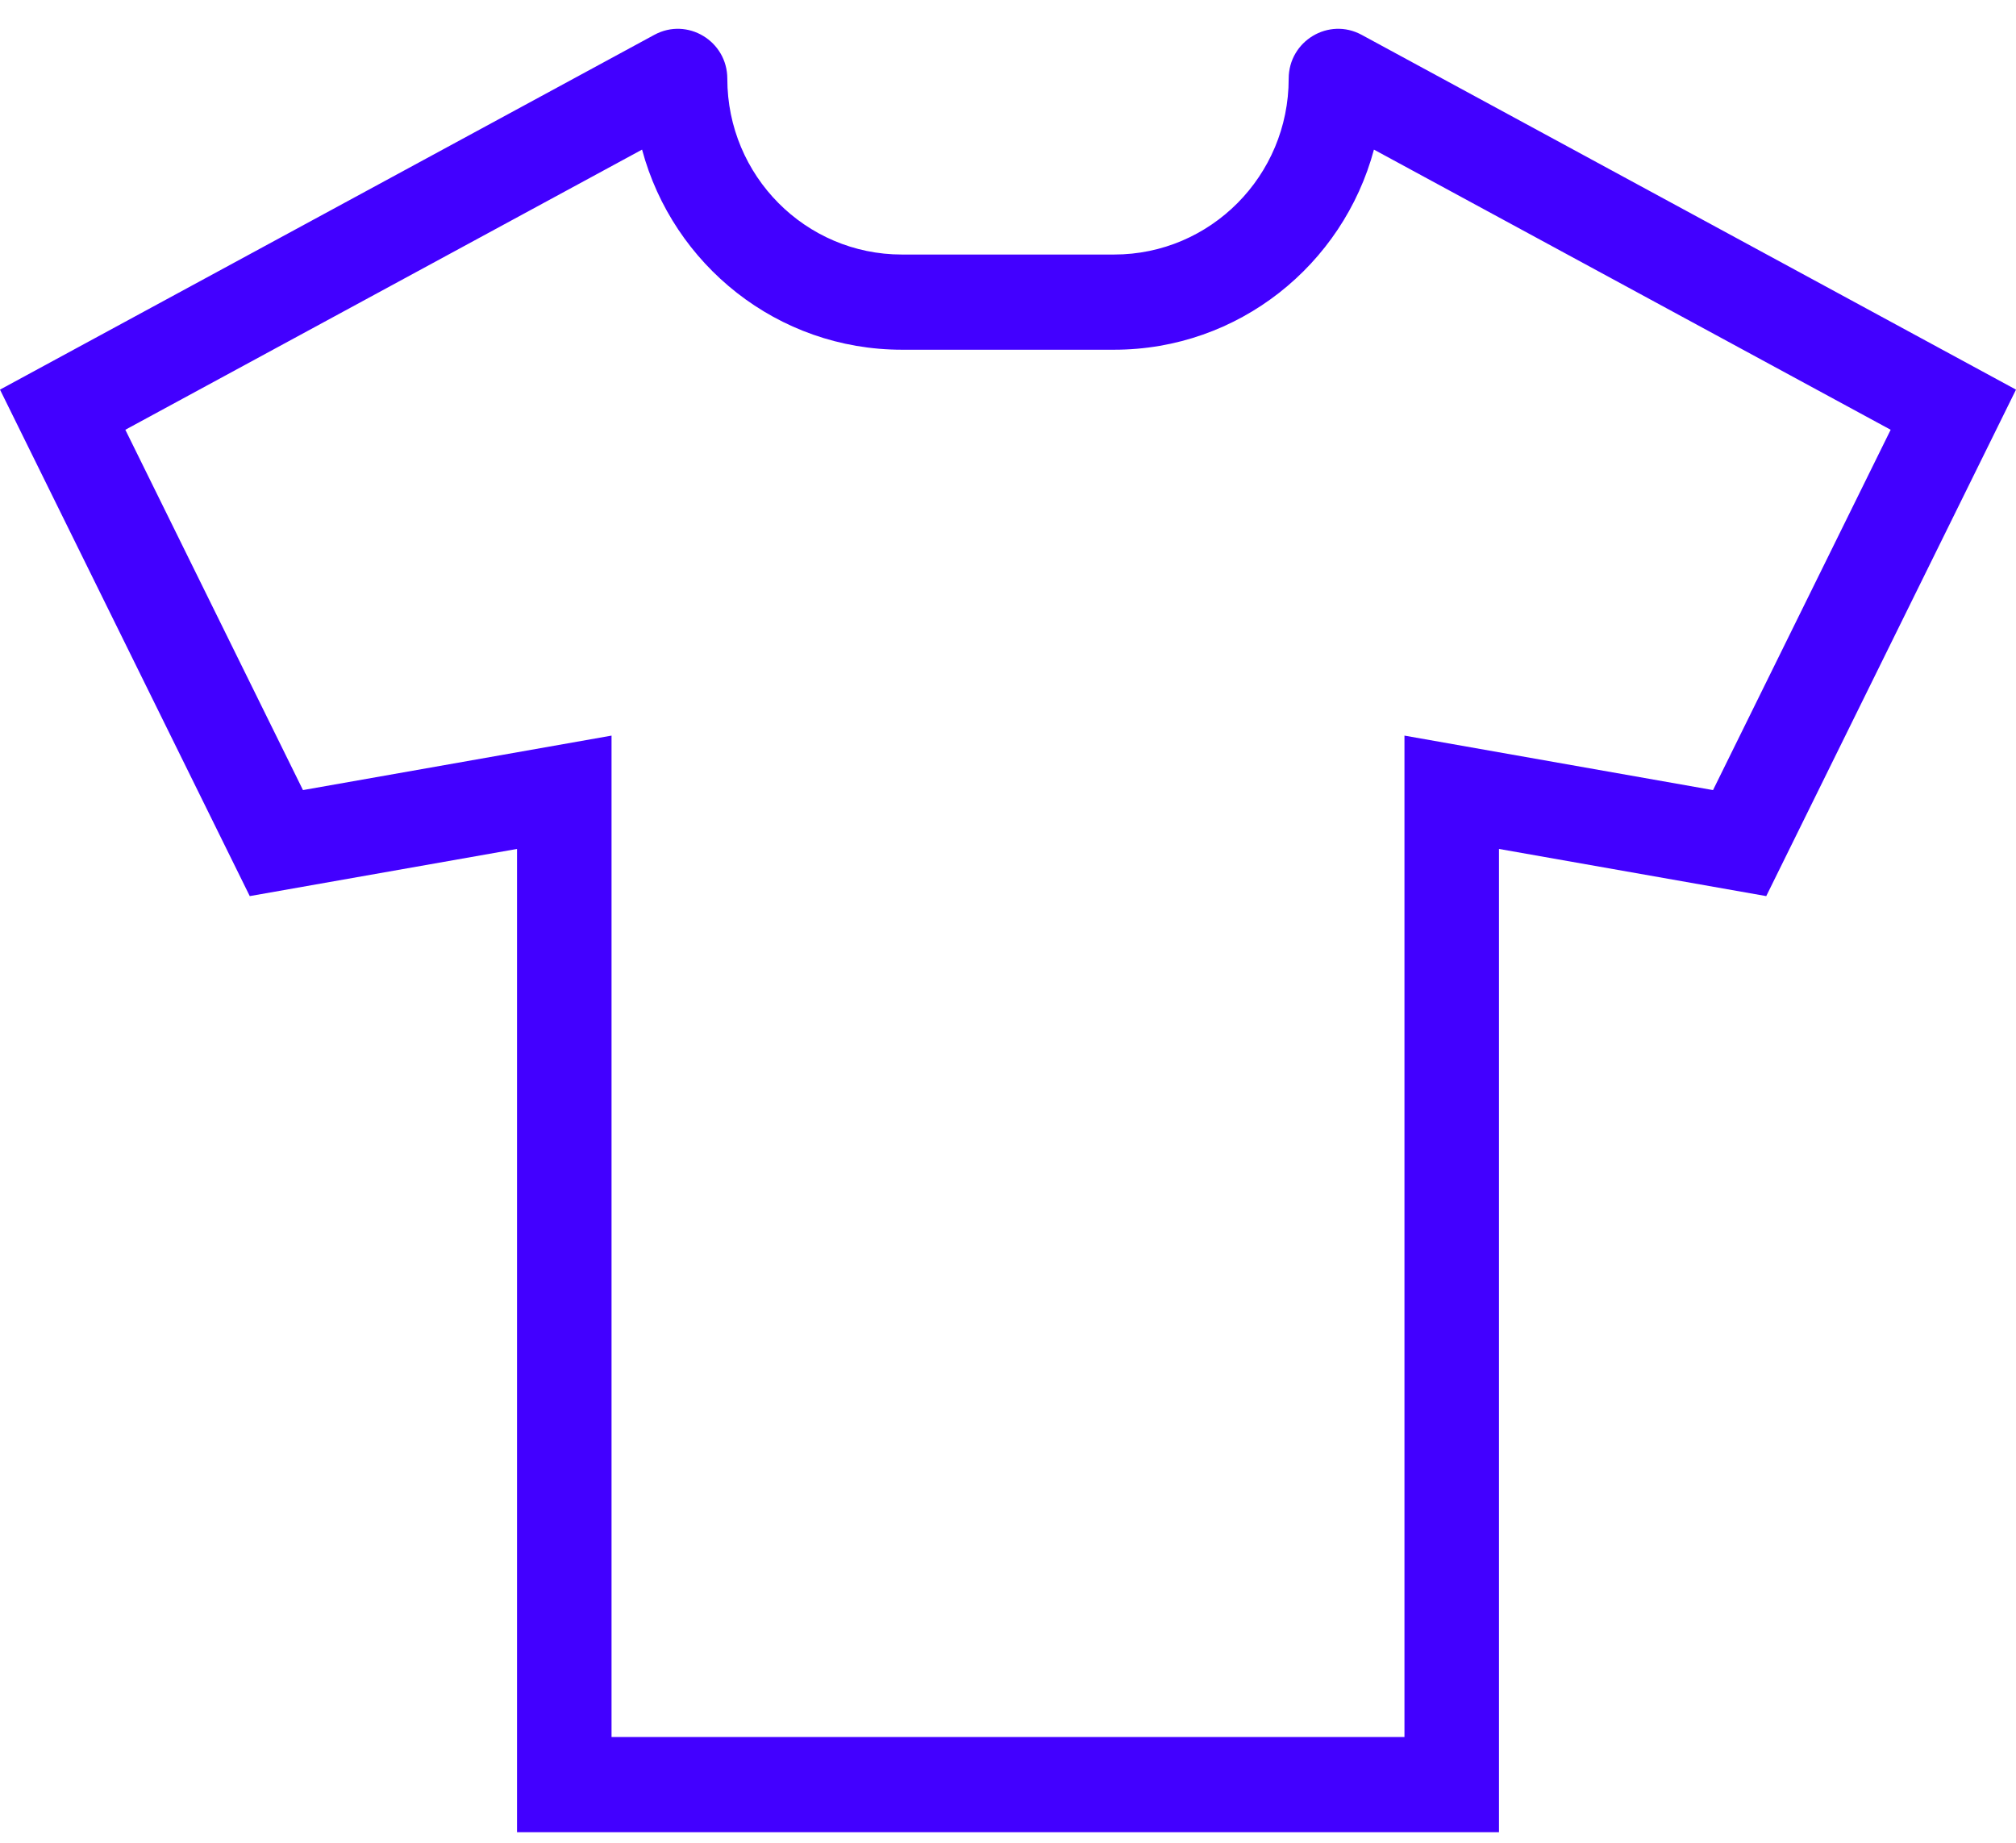 <svg width="35" height="32" viewBox="0 0 35 32" fill="none" xmlns="http://www.w3.org/2000/svg">
<path fill-rule="evenodd" clip-rule="evenodd" d="M22.373 1.367C22.373 0.712 23.067 0.294 23.64 0.605L35 6.766L30.664 15.561L26.024 14.742V31.816H8.976V14.742L4.336 15.561L0 6.766L11.36 0.605C11.933 0.294 12.627 0.712 12.627 1.367C12.627 3.053 13.984 4.42 15.658 4.42H19.342C21.016 4.42 22.373 3.053 22.373 1.367ZM23.853 2.598C23.316 4.6 21.5 6.073 19.342 6.073H15.658C13.5 6.073 11.684 4.6 11.147 2.598L2.176 7.463L5.26 13.72L10.617 12.774V30.163H24.383V12.774L29.74 13.72L32.824 7.463L23.853 2.598Z" fill="#4200FF"/>
</svg>
